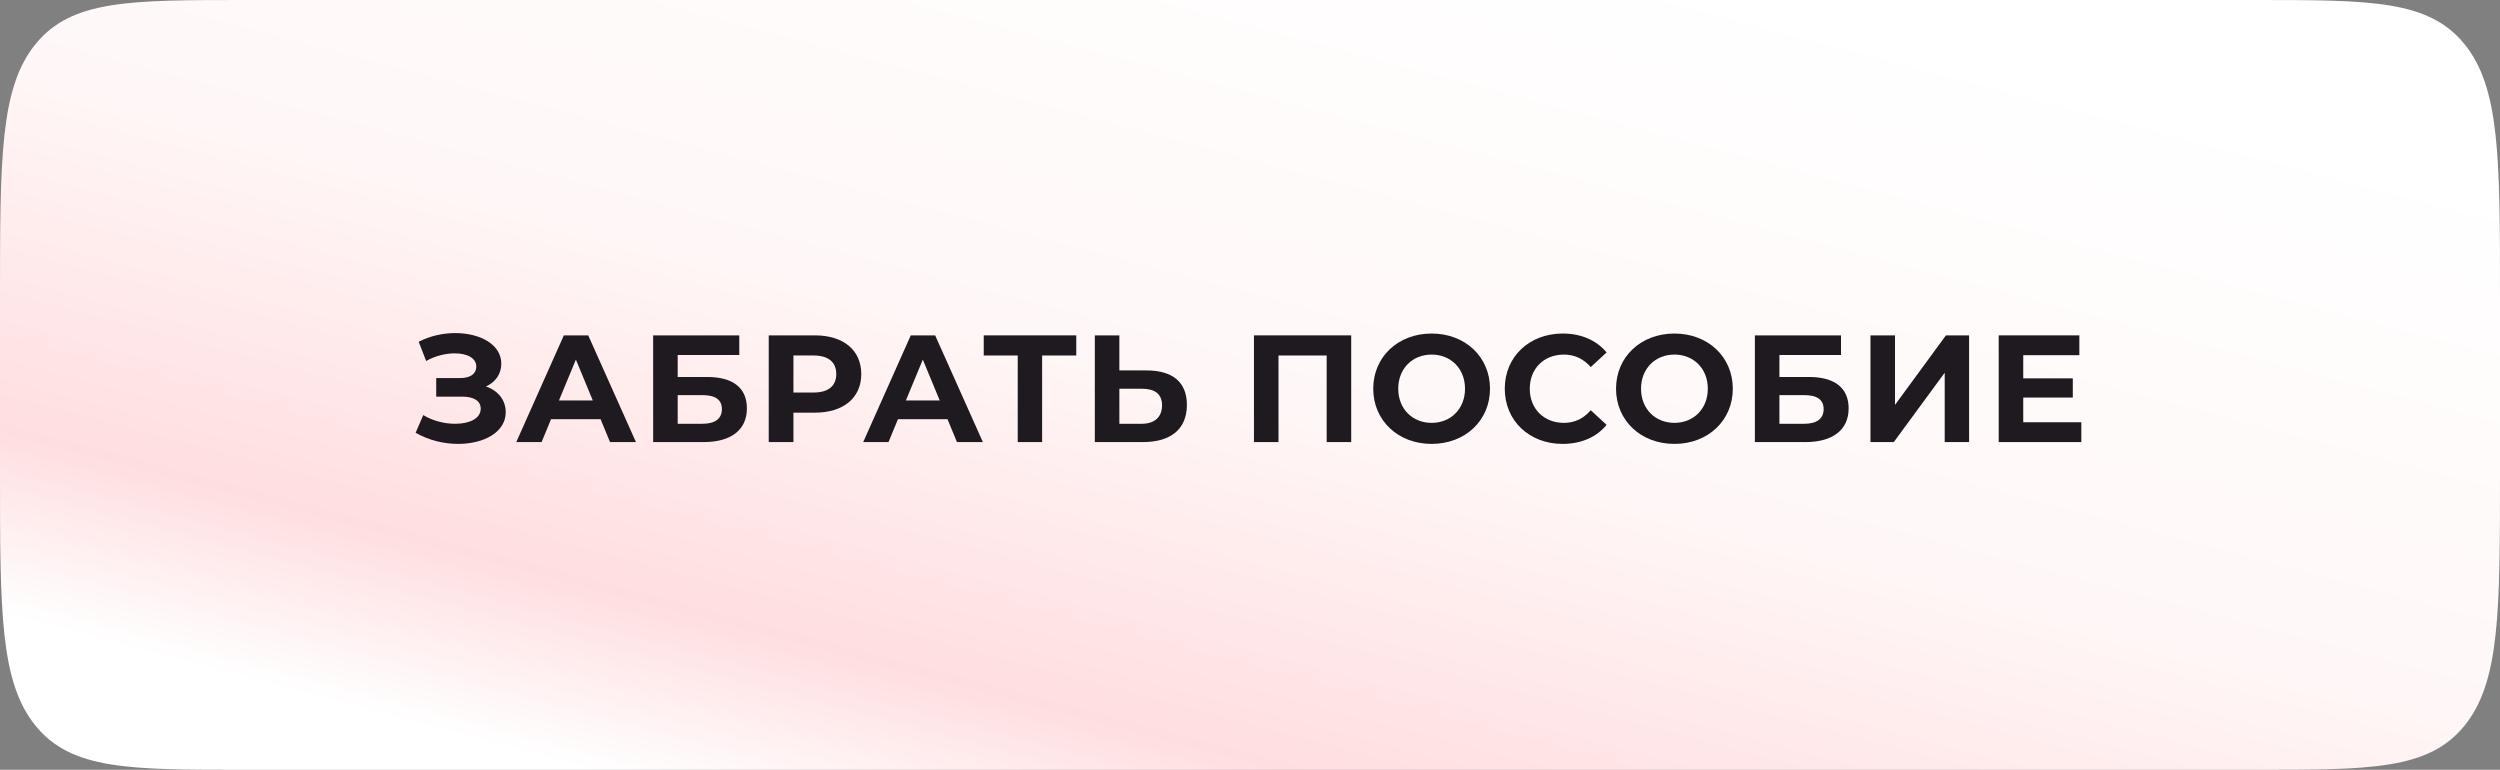 <?xml version="1.0" encoding="UTF-8"?> <svg xmlns="http://www.w3.org/2000/svg" width="328" height="101" viewBox="0 0 328 101" fill="none"><rect x="0" y="0" width="328" height="101" fill="#808080" stroke="none"/> <path d="M0 39.163C0 20.701 0 11.471 4.704 5.735C9.409 0 16.98 0 32.124 0H295.876C311.02 0 318.591 0 323.296 5.735C328 11.471 328 20.701 328 39.163V61.837C328 80.299 328 89.529 323.296 95.265C318.591 101 311.02 101 295.876 101H32.124C16.98 101 9.409 101 4.704 95.265C0 89.529 0 80.299 0 61.837V39.163Z" fill="url(#paint0_linear_206_157)"></path> <path d="M63.751 50.7C64.991 50.16 65.771 49.08 65.771 47.72C65.771 45.18 62.971 43.7 59.731 43.7C58.131 43.7 56.451 44.06 54.931 44.84L55.911 47.36C57.111 46.68 58.491 46.36 59.671 46.36C61.251 46.36 62.491 46.96 62.491 48.1C62.491 49.02 61.731 49.6 60.411 49.6H57.231V52.04H60.651C62.111 52.04 63.071 52.56 63.071 53.62C63.071 54.92 61.571 55.6 59.731 55.6C58.371 55.6 56.811 55.24 55.531 54.46L54.531 56.78C56.271 57.78 58.251 58.24 60.111 58.24C63.471 58.24 66.351 56.72 66.351 54.08C66.351 52.5 65.371 51.26 63.751 50.7Z" fill="#1E1A20"></path> <path d="M80.036 58H83.436L77.176 44H73.976L67.736 58H71.056L72.296 55H78.796L80.036 58ZM73.336 52.54L75.556 47.18L77.776 52.54H73.336Z" fill="#1E1A20"></path> <path d="M85.693 58H92.333C95.933 58 97.993 56.38 97.993 53.58C97.993 50.9 96.173 49.46 92.793 49.46H88.913V46.58H96.993V44H85.693V58ZM88.913 55.6V51.84H92.153C93.853 51.84 94.713 52.44 94.713 53.68C94.713 54.94 93.813 55.6 92.153 55.6H88.913Z" fill="#1E1A20"></path> <path d="M106.918 44H100.858V58H104.098V54.14H106.918C110.658 54.14 112.998 52.2 112.998 49.08C112.998 45.94 110.658 44 106.918 44ZM106.738 51.5H104.098V46.64H106.738C108.718 46.64 109.718 47.54 109.718 49.08C109.718 50.6 108.718 51.5 106.738 51.5Z" fill="#1E1A20"></path> <path d="M125.553 58H128.953L122.693 44H119.493L113.253 58H116.573L117.813 55H124.313L125.553 58ZM118.853 52.54L121.073 47.18L123.293 52.54H118.853Z" fill="#1E1A20"></path> <path d="M141.206 44H129.066V46.64H133.526V58H136.726V46.64H141.206V44Z" fill="#1E1A20"></path> <path d="M150.42 48.6H146.86V44H143.64V58H149.96C153.56 58 155.72 56.34 155.72 53.12C155.72 50.1 153.8 48.6 150.42 48.6ZM149.78 55.6H146.86V51H149.78C151.46 51 152.46 51.64 152.46 53.18C152.46 54.76 151.44 55.6 149.78 55.6Z" fill="#1E1A20"></path> <path d="M164.519 44V58H167.739V46.64H174.059V58H177.279V44H164.519Z" fill="#1E1A20"></path> <path d="M187.829 58.24C192.229 58.24 195.489 55.18 195.489 51C195.489 46.82 192.229 43.76 187.829 43.76C183.409 43.76 180.169 46.84 180.169 51C180.169 55.16 183.409 58.24 187.829 58.24ZM187.829 55.48C185.329 55.48 183.449 53.66 183.449 51C183.449 48.34 185.329 46.52 187.829 46.52C190.329 46.52 192.209 48.34 192.209 51C192.209 53.66 190.329 55.48 187.829 55.48Z" fill="#1E1A20"></path> <path d="M205.005 58.24C207.445 58.24 209.465 57.36 210.785 55.74L208.705 53.82C207.765 54.92 206.585 55.48 205.185 55.48C202.565 55.48 200.705 53.64 200.705 51C200.705 48.36 202.565 46.52 205.185 46.52C206.585 46.52 207.765 47.08 208.705 48.16L210.785 46.24C209.465 44.64 207.445 43.76 205.025 43.76C200.665 43.76 197.425 46.78 197.425 51C197.425 55.22 200.665 58.24 205.005 58.24Z" fill="#1E1A20"></path> <path d="M219.684 58.24C224.084 58.24 227.344 55.18 227.344 51C227.344 46.82 224.084 43.76 219.684 43.76C215.264 43.76 212.024 46.84 212.024 51C212.024 55.16 215.264 58.24 219.684 58.24ZM219.684 55.48C217.184 55.48 215.304 53.66 215.304 51C215.304 48.34 217.184 46.52 219.684 46.52C222.184 46.52 224.064 48.34 224.064 51C224.064 53.66 222.184 55.48 219.684 55.48Z" fill="#1E1A20"></path> <path d="M230.24 58H236.88C240.48 58 242.54 56.38 242.54 53.58C242.54 50.9 240.72 49.46 237.34 49.46H233.46V46.58H241.54V44H230.24V58ZM233.46 55.6V51.84H236.7C238.4 51.84 239.26 52.44 239.26 53.68C239.26 54.94 238.36 55.6 236.7 55.6H233.46Z" fill="#1E1A20"></path> <path d="M245.405 58H248.465L255.145 48.9V58H258.345V44H255.305L248.625 53.12V44H245.405V58Z" fill="#1E1A20"></path> <path d="M265.451 55.4V52.16H271.951V49.64H265.451V46.6H272.811V44H262.231V58H273.071V55.4H265.451Z" fill="#1E1A20"></path> <defs> <linearGradient id="paint0_linear_206_157" x1="173.5" y1="-16" x2="138.176" y2="117.687" gradientUnits="userSpaceOnUse"> <stop stop-color="white"></stop> <stop offset="0.49" stop-color="#FFF7F7"></stop> <stop offset="0.827" stop-color="#FFDEE0"></stop> <stop offset="0.996" stop-color="white"></stop> </linearGradient> </defs> </svg> 